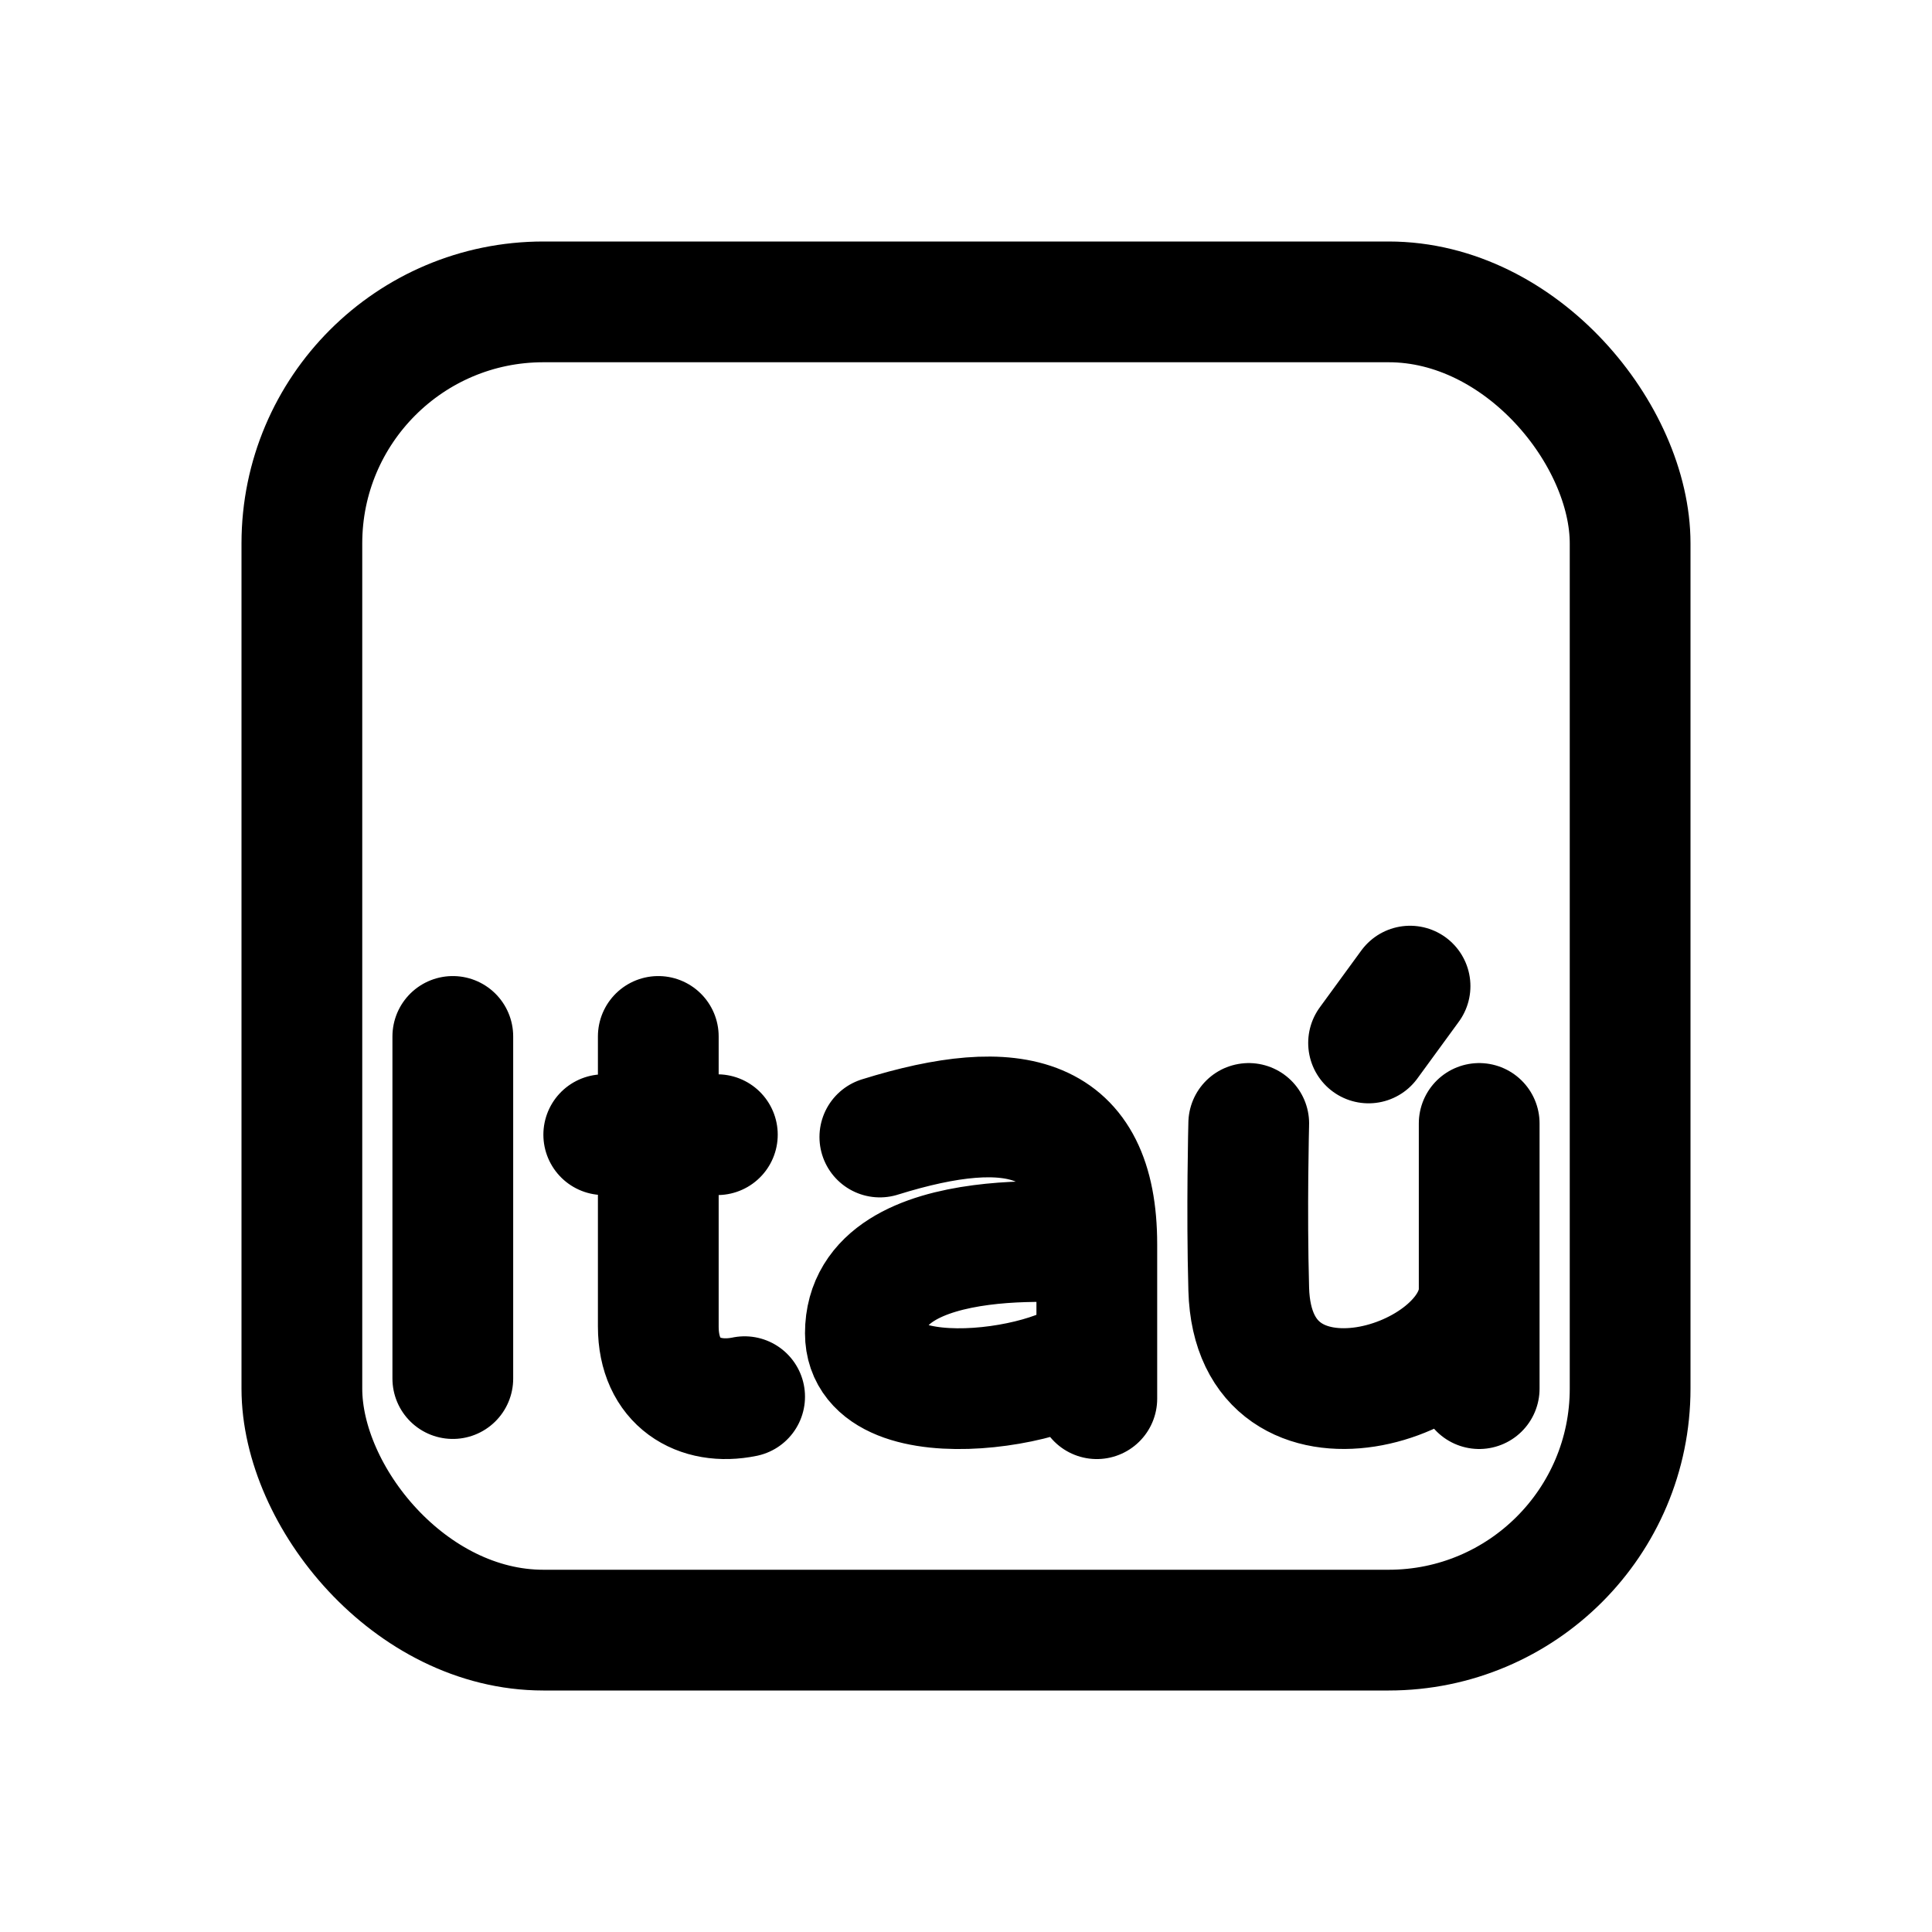 <?xml version="1.0" encoding="utf-8"?><!-- Uploaded to: SVG Repo, www.svgrepo.com, Generator: SVG Repo Mixer Tools -->
<svg width="800px" height="800px" viewBox="0 0 192 192" xmlns="http://www.w3.org/2000/svg" fill="none"><path stroke="#000000" stroke-linecap="round" stroke-width="12" d="M45 103v34m20.42-34v28.827c0 5.579 4.064 7.904 8.58 6.974m-14-26.037h11.29m16.148.231c13.416-4.18 21.562-2.322 21.562 10.68m0 0s-23-2.786-23 8.824c0 9.094 22.042 5.108 23 .928m0-9.752v9.752m0 5.573v-5.573m38-21.78v16.471m0 9.882v-9.882m-22.902-16.471s-.22 8.571 0 16.471c.458 16.47 22.902 9.411 22.902 0m-10.993-24.471L140.129 98"/><rect width="132" height="132" x="30" y="30" stroke="#000000" stroke-width="12" rx="24"/></svg>